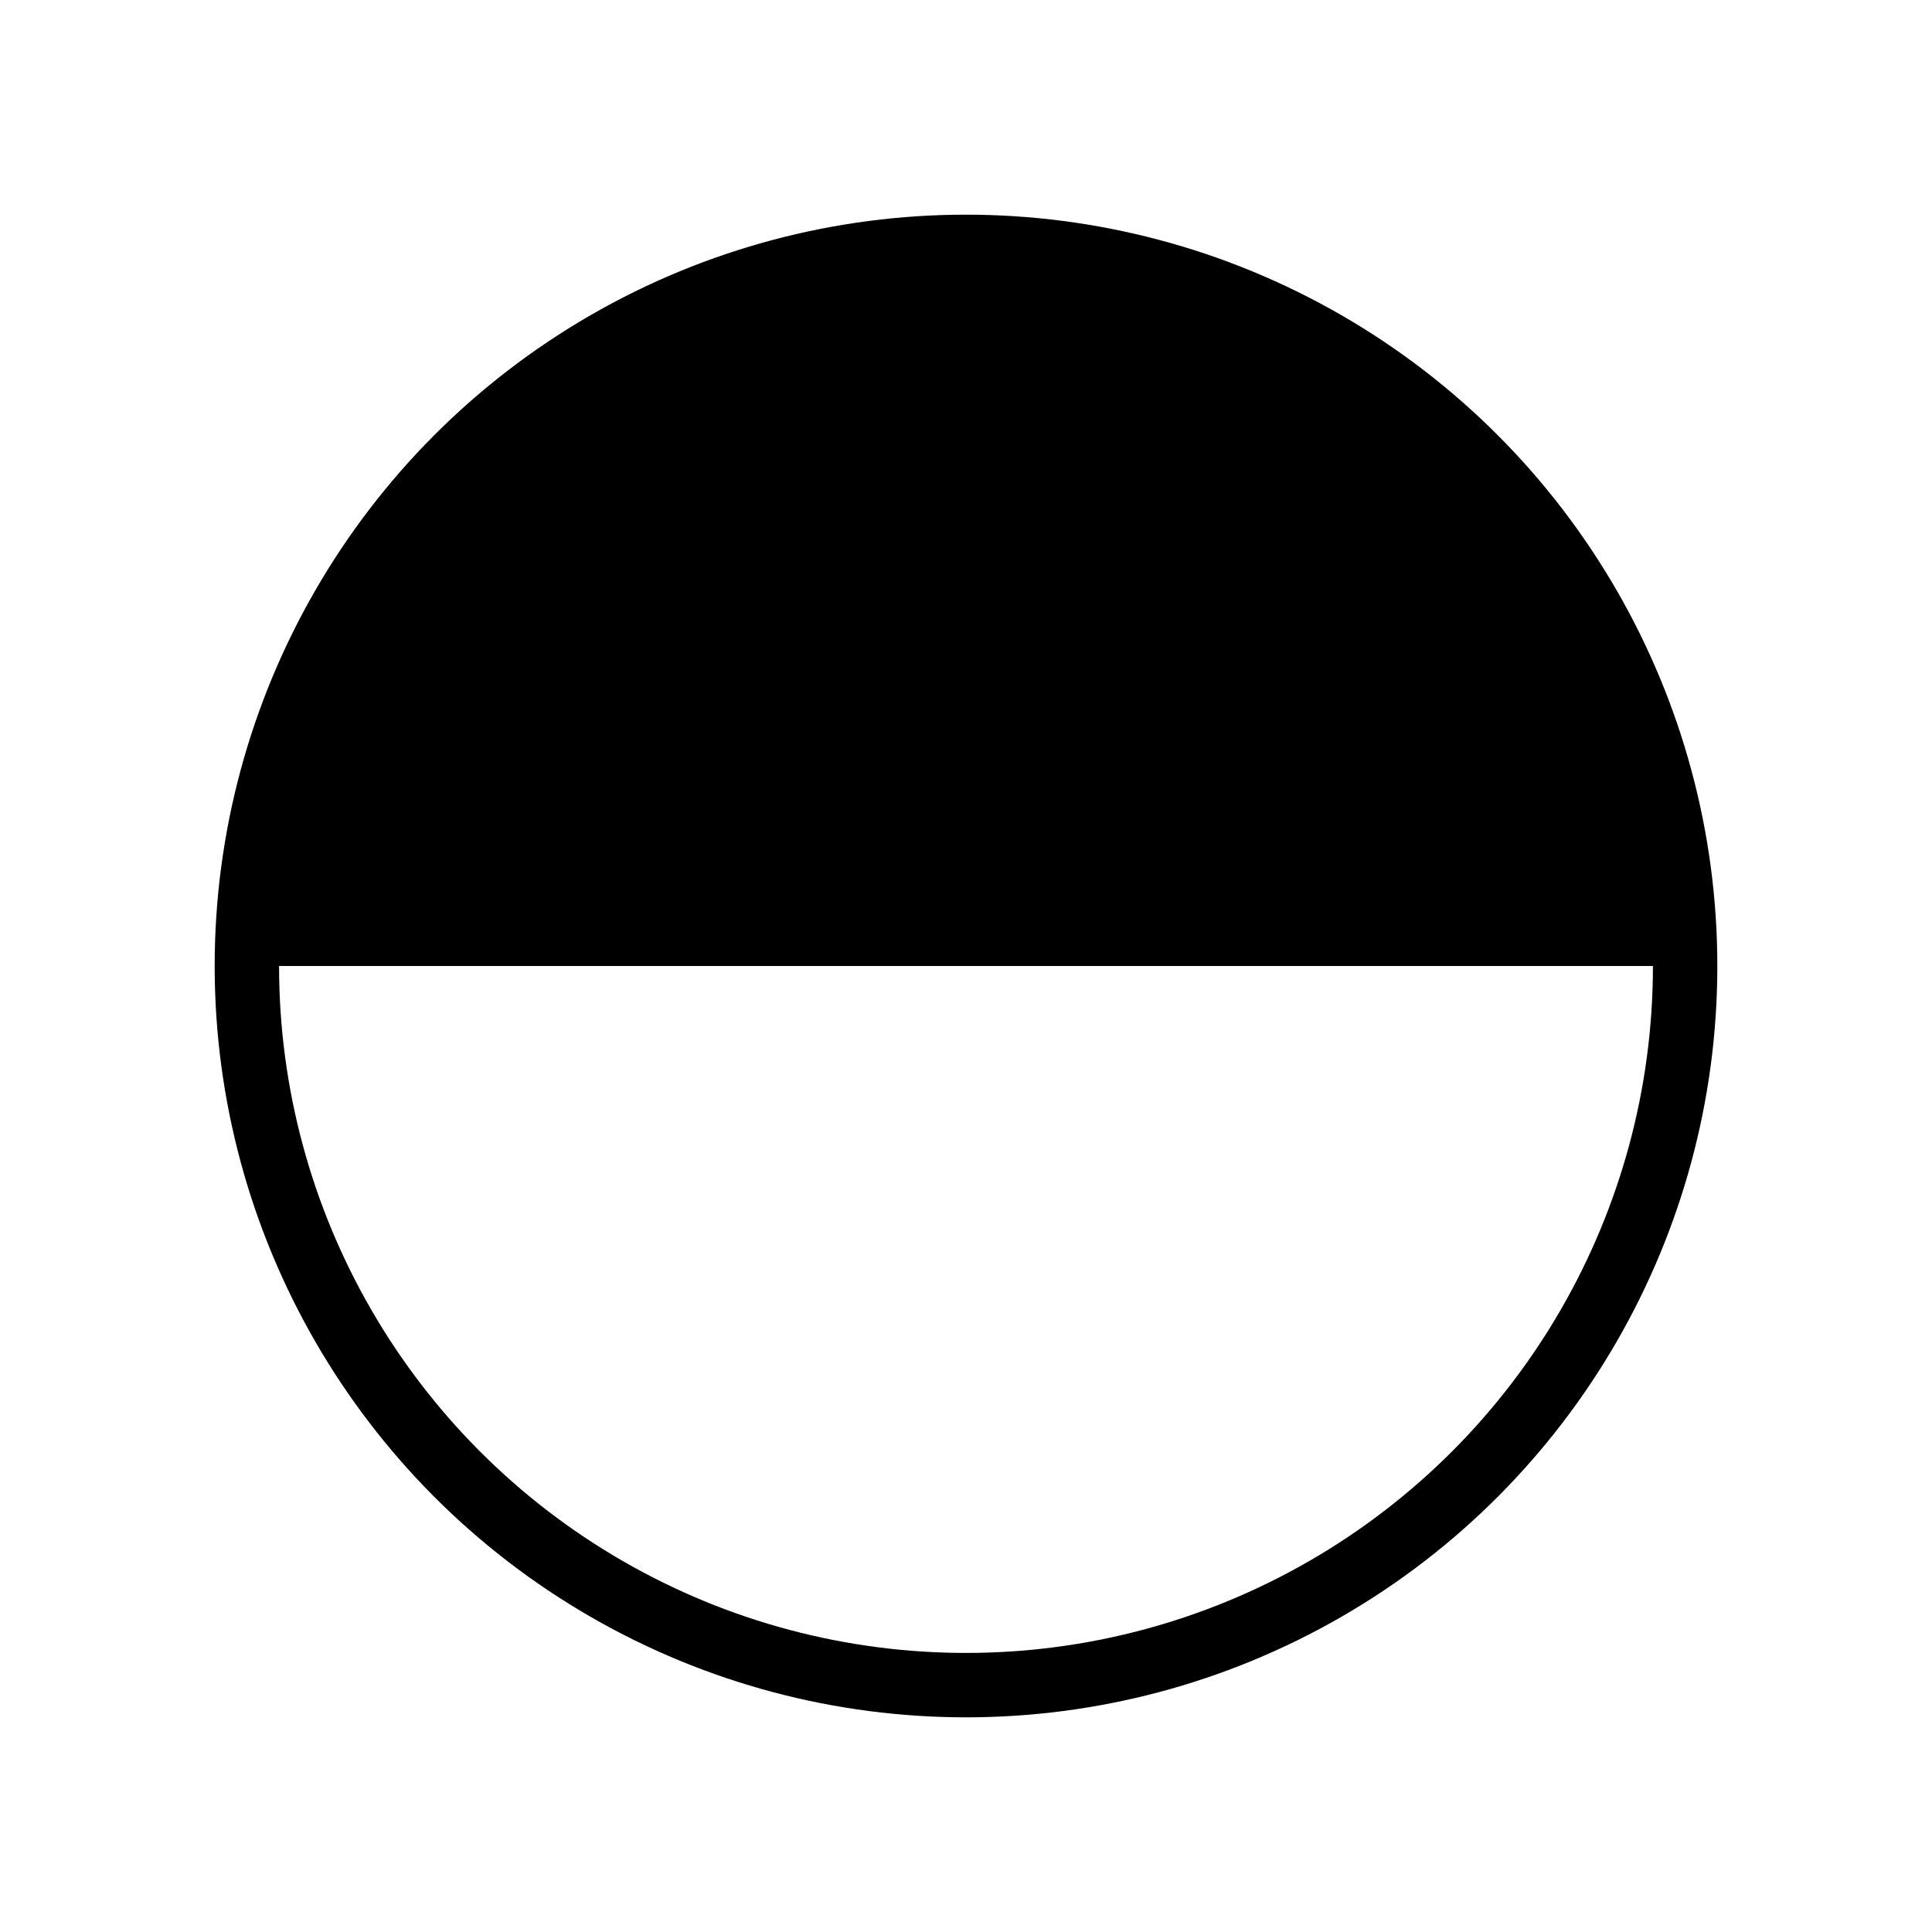 ﻿<?xml version="1.0" encoding="UTF-8"?> <!--U+25D3-->
<svg xmlns="http://www.w3.org/2000/svg" width="180" height="180">
  <circle cx="90" cy="90" r="67" fill="none" stroke="#000" stroke-width="6"/>
  <path d="M23,90 A67,67 0 0,1 157,90"/>
</svg>